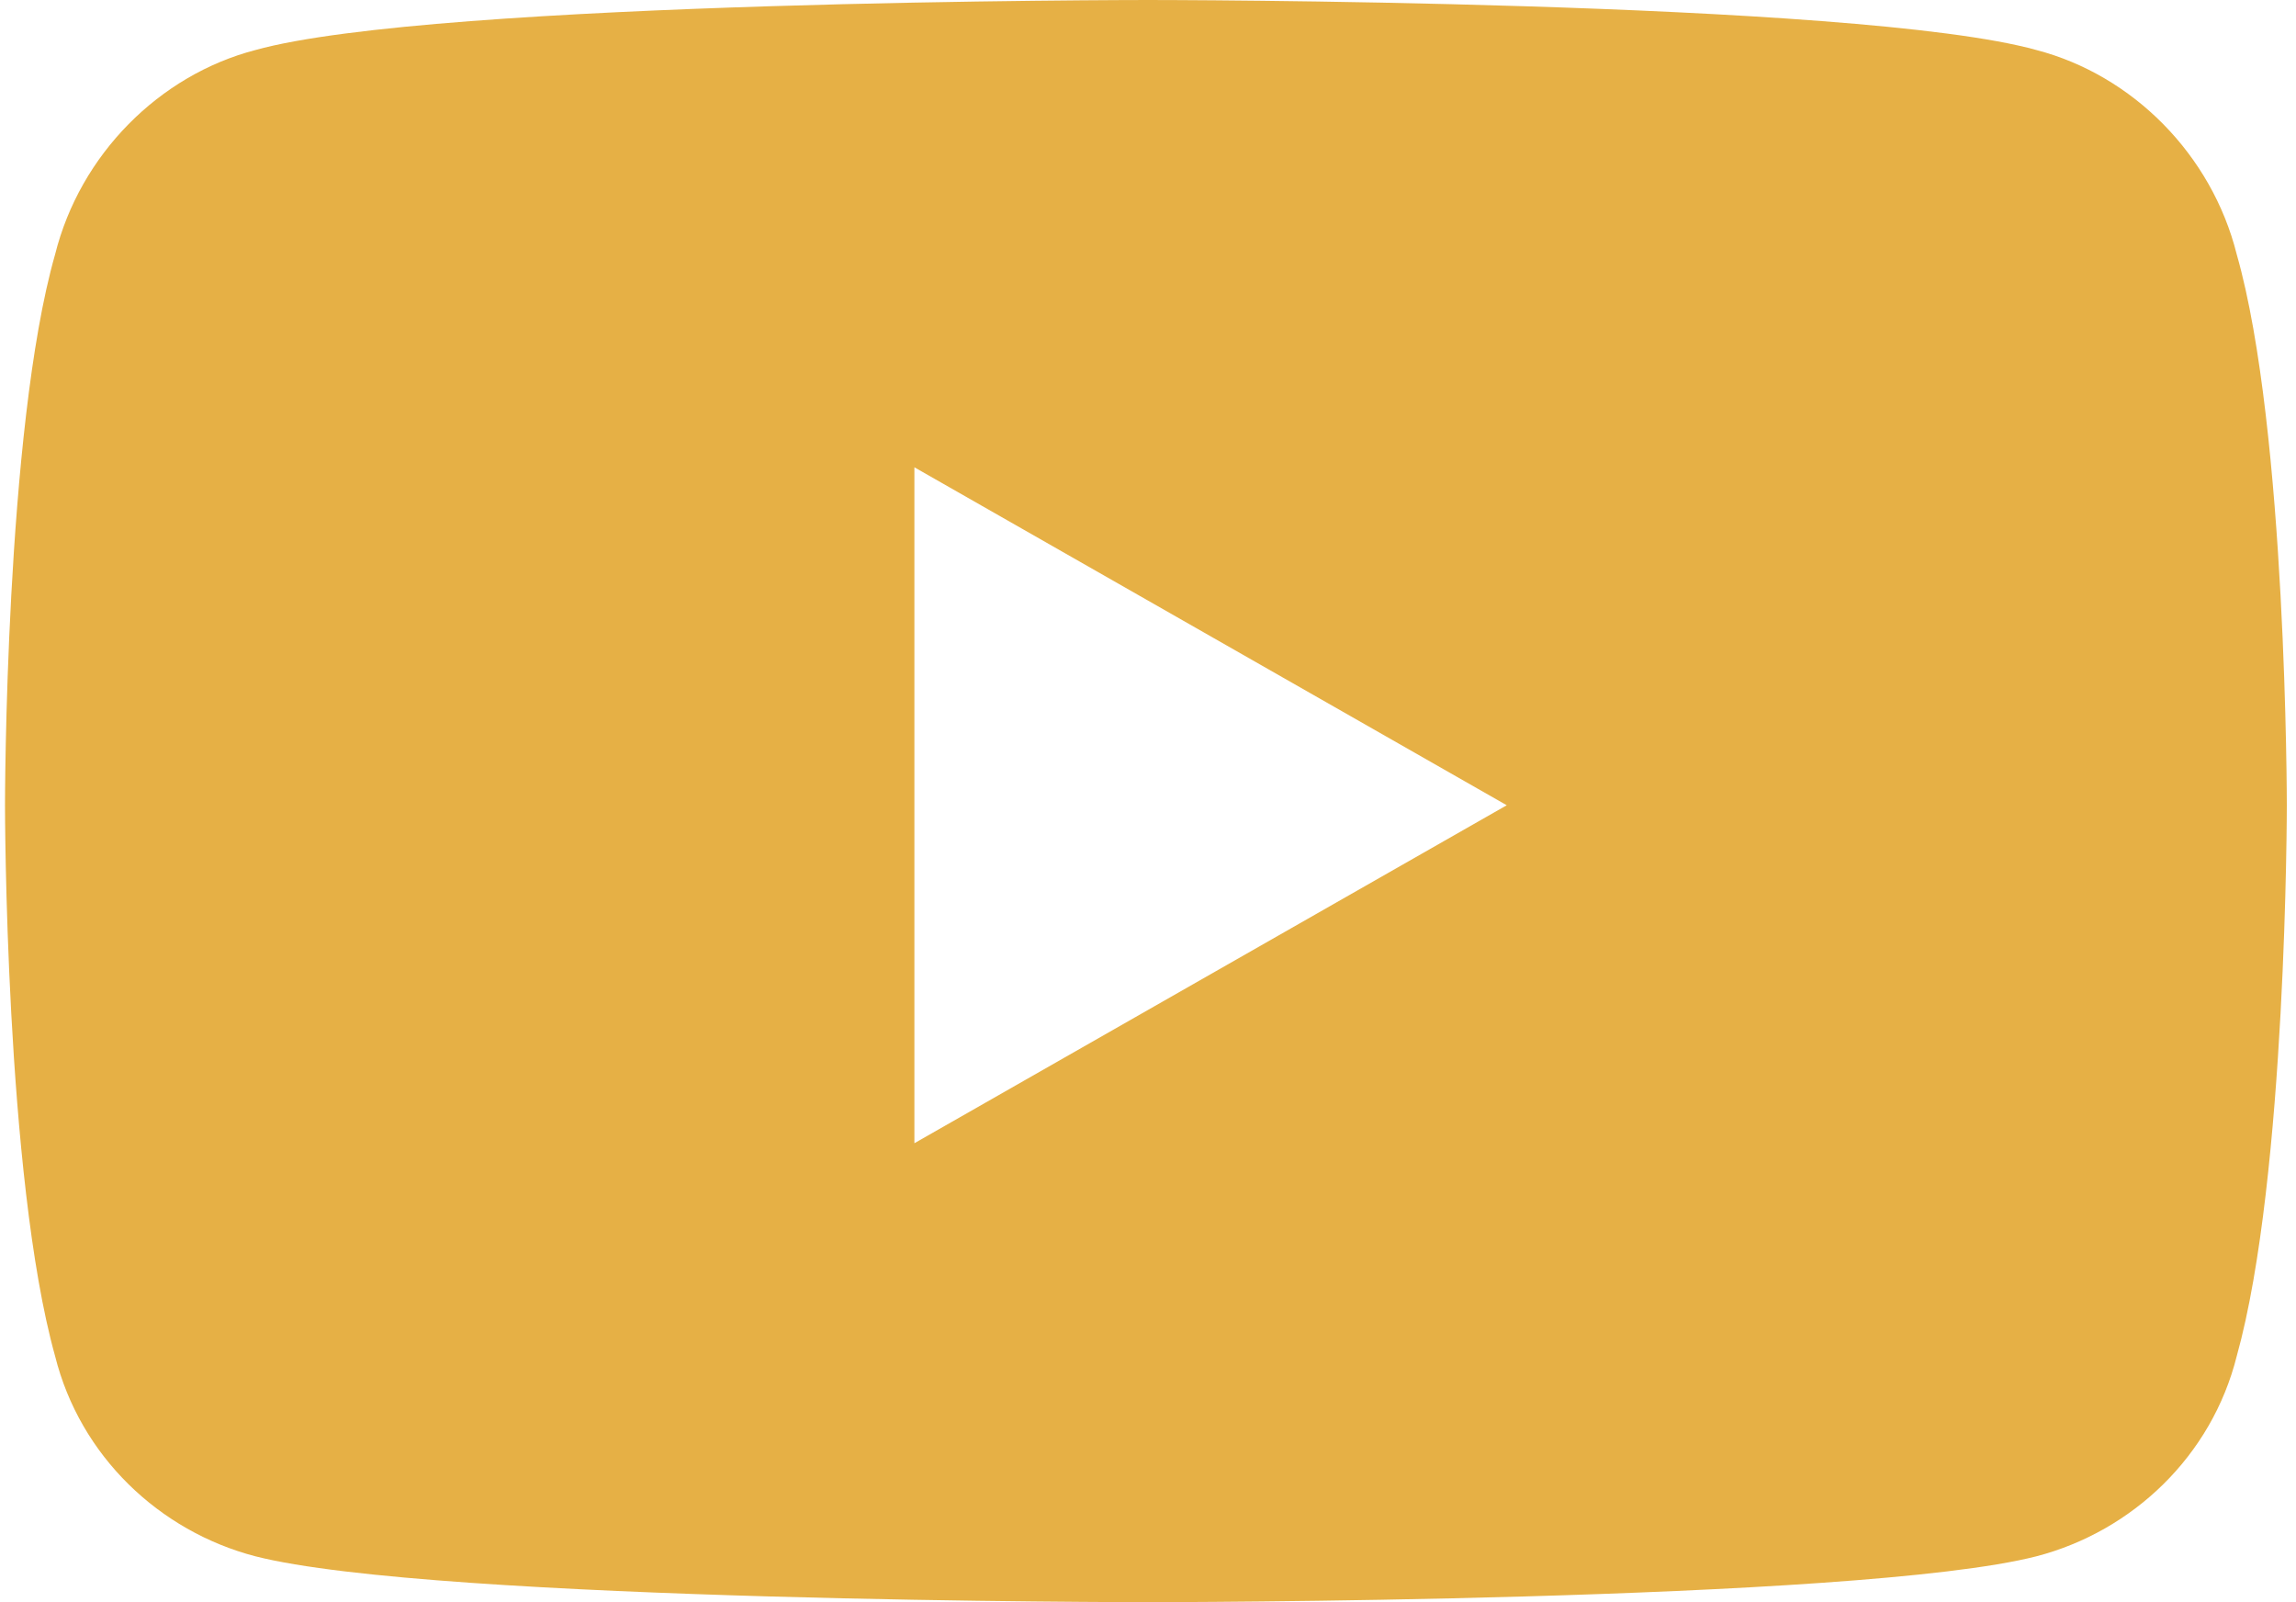<svg width="129" height="90" viewBox="0 0 129 90" fill="none" xmlns="http://www.w3.org/2000/svg">
<path d="M125.672 14.297C128.484 24.141 128.484 45.234 128.484 45.234C128.484 45.234 128.484 66.094 125.672 76.172C124.266 81.797 119.812 86.016 114.422 87.422C104.344 90 64.5 90 64.5 90C64.5 90 24.422 90 14.344 87.422C8.953 86.016 4.5 81.797 3.094 76.172C0.281 66.094 0.281 45.234 0.281 45.234C0.281 45.234 0.281 24.141 3.094 14.297C4.5 8.672 8.953 4.219 14.344 2.812C24.422 0 64.5 0 64.5 0C64.5 0 104.344 0 114.422 2.812C119.812 4.219 124.266 8.672 125.672 14.297ZM51.375 64.219L84.656 45.234L51.375 26.25V64.219Z" fill="#E6B045"/>
</svg>
